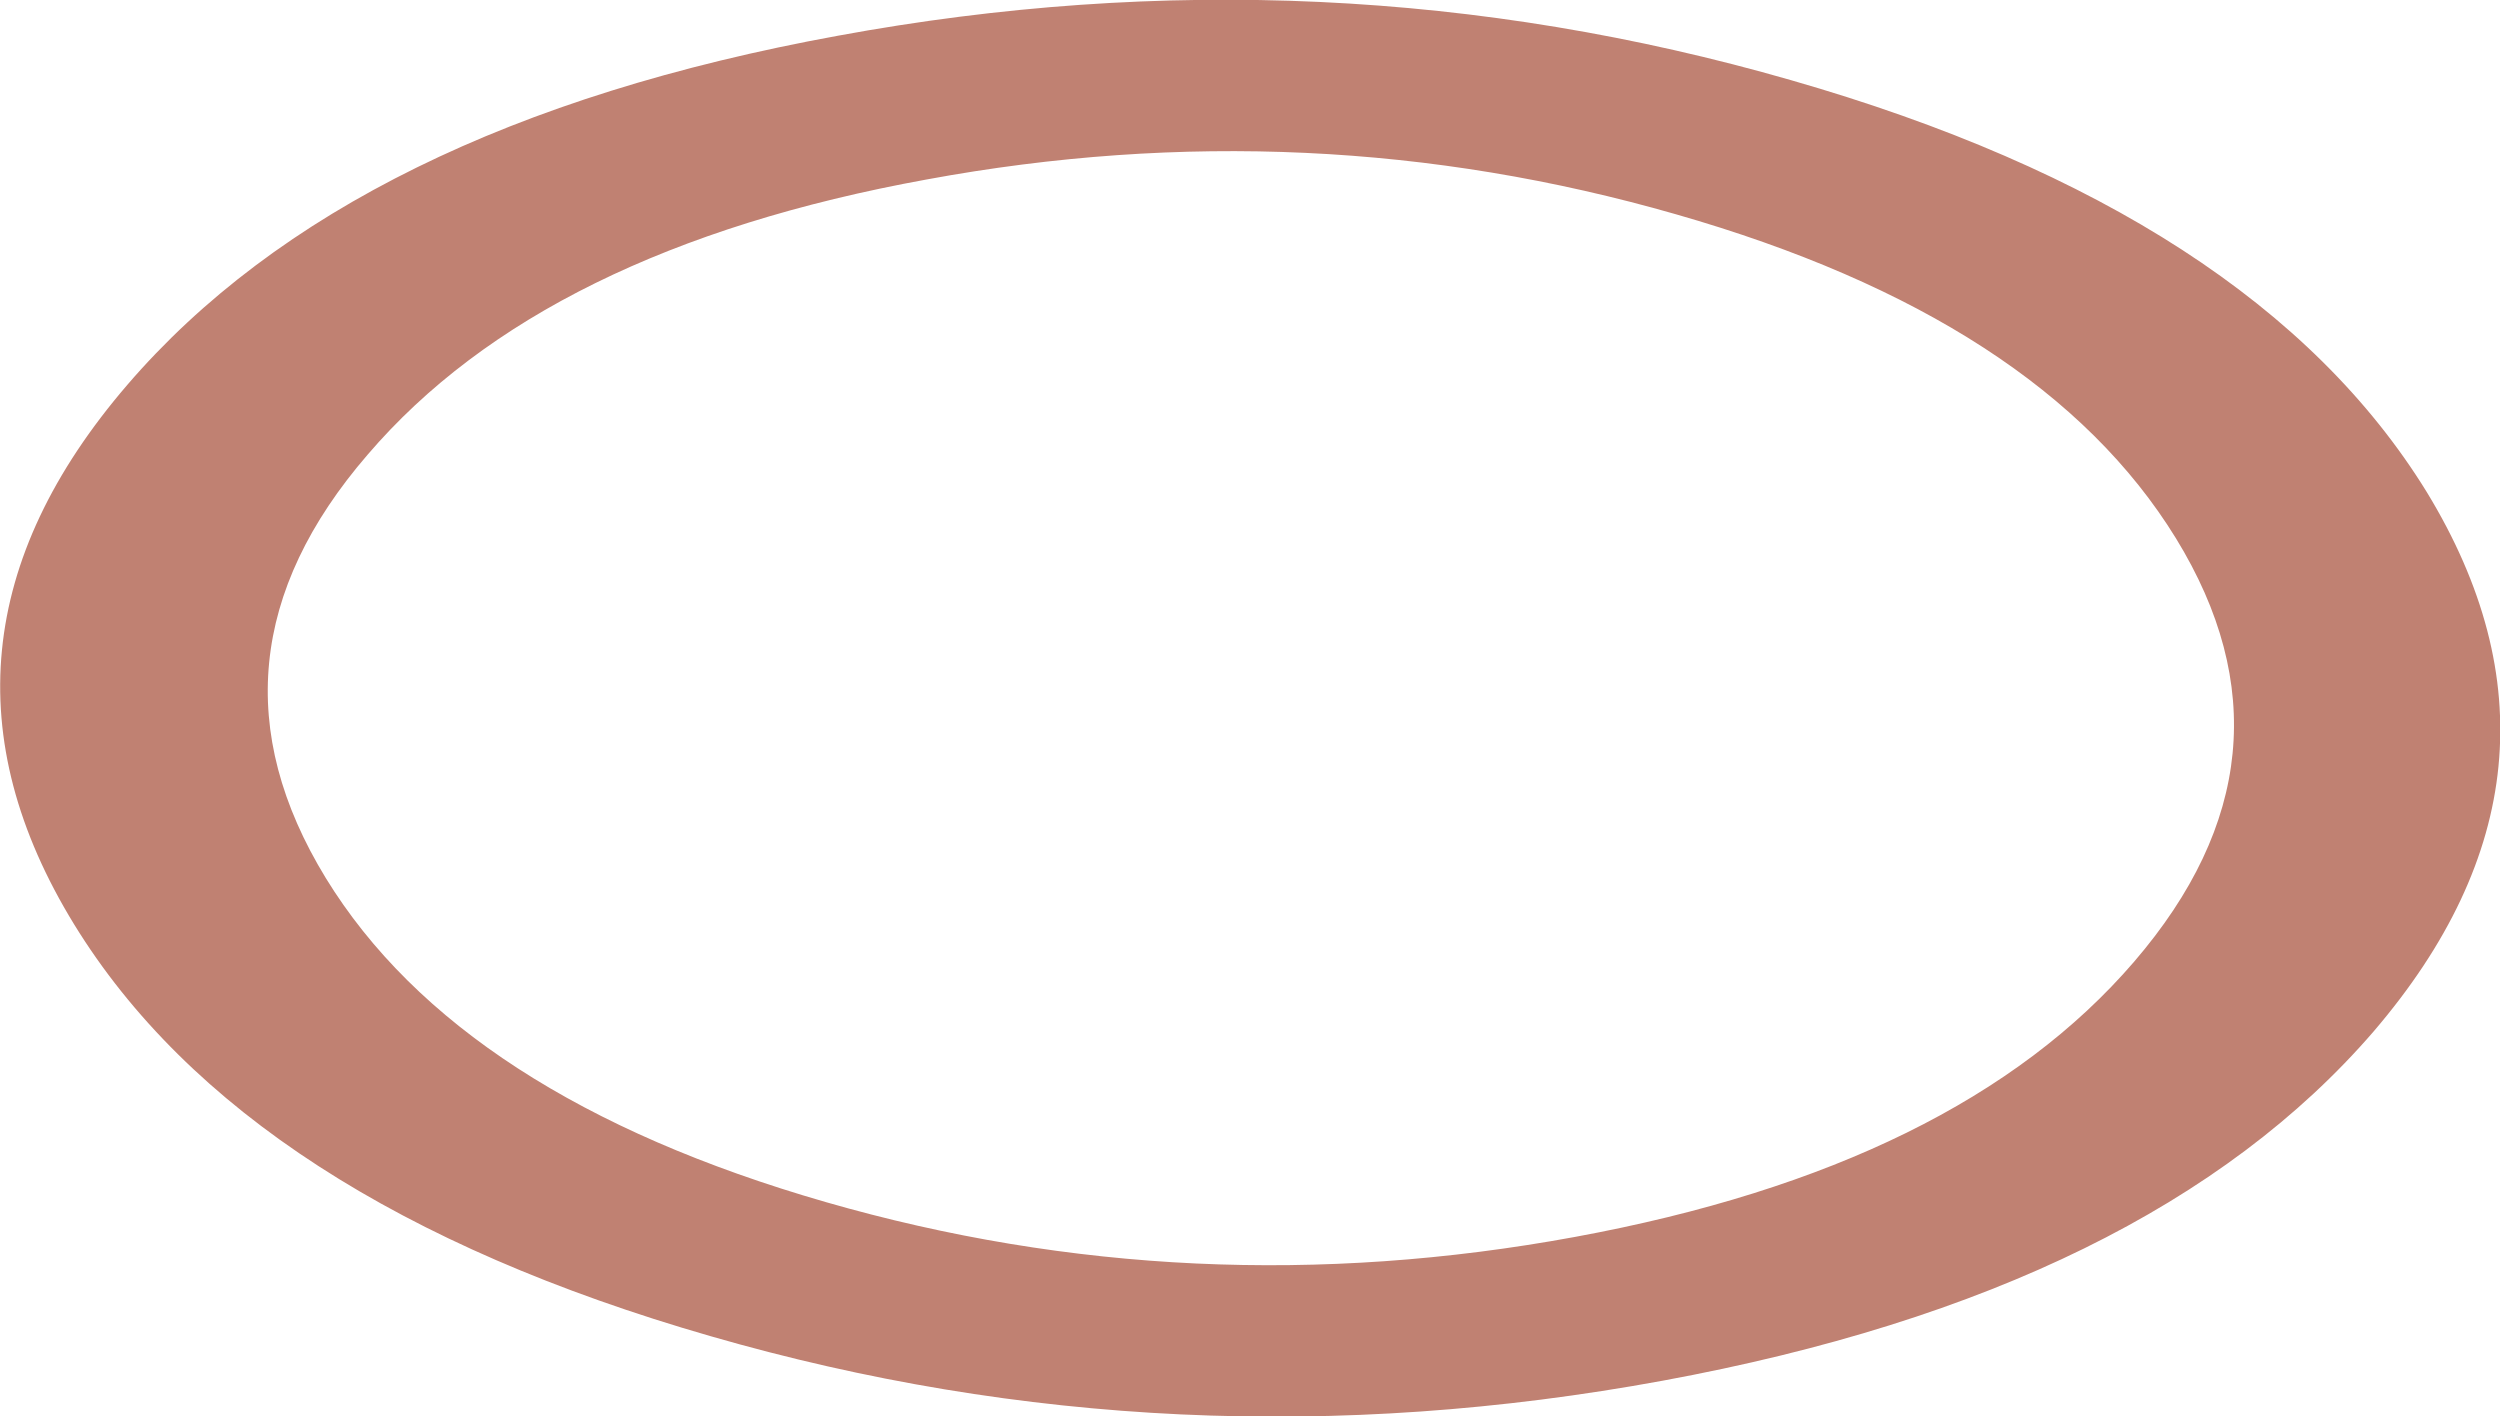 <?xml version="1.0" encoding="UTF-8" standalone="no"?>
<svg xmlns:xlink="http://www.w3.org/1999/xlink" height="81.3px" width="143.5px" xmlns="http://www.w3.org/2000/svg">
  <g transform="matrix(1.0, 0.0, 0.0, 1.0, 71.75, 40.65)">
    <path d="M67.55 -12.4 Q77.3 3.6 64.5 18.55 51.65 33.45 23.7 38.6 -4.3 43.75 -30.95 36.05 -57.7 28.35 -67.5 12.4 -77.3 -3.6 -64.45 -18.55 -51.6 -33.5 -23.65 -38.6 4.3 -43.75 31.05 -36.05 57.7 -28.4 67.55 -12.4 M53.15 -9.75 Q45.4 -22.35 24.45 -28.35 3.4 -34.4 -18.55 -30.35 -40.55 -26.35 -50.65 -14.55 -60.75 -2.85 -53.05 9.75 -45.35 22.3 -24.35 28.35 -3.35 34.4 18.65 30.35 40.65 26.3 50.75 14.55 60.85 2.8 53.15 -9.75" fill="#c08172" fill-rule="evenodd" stroke="none"/>
  </g>
</svg>
